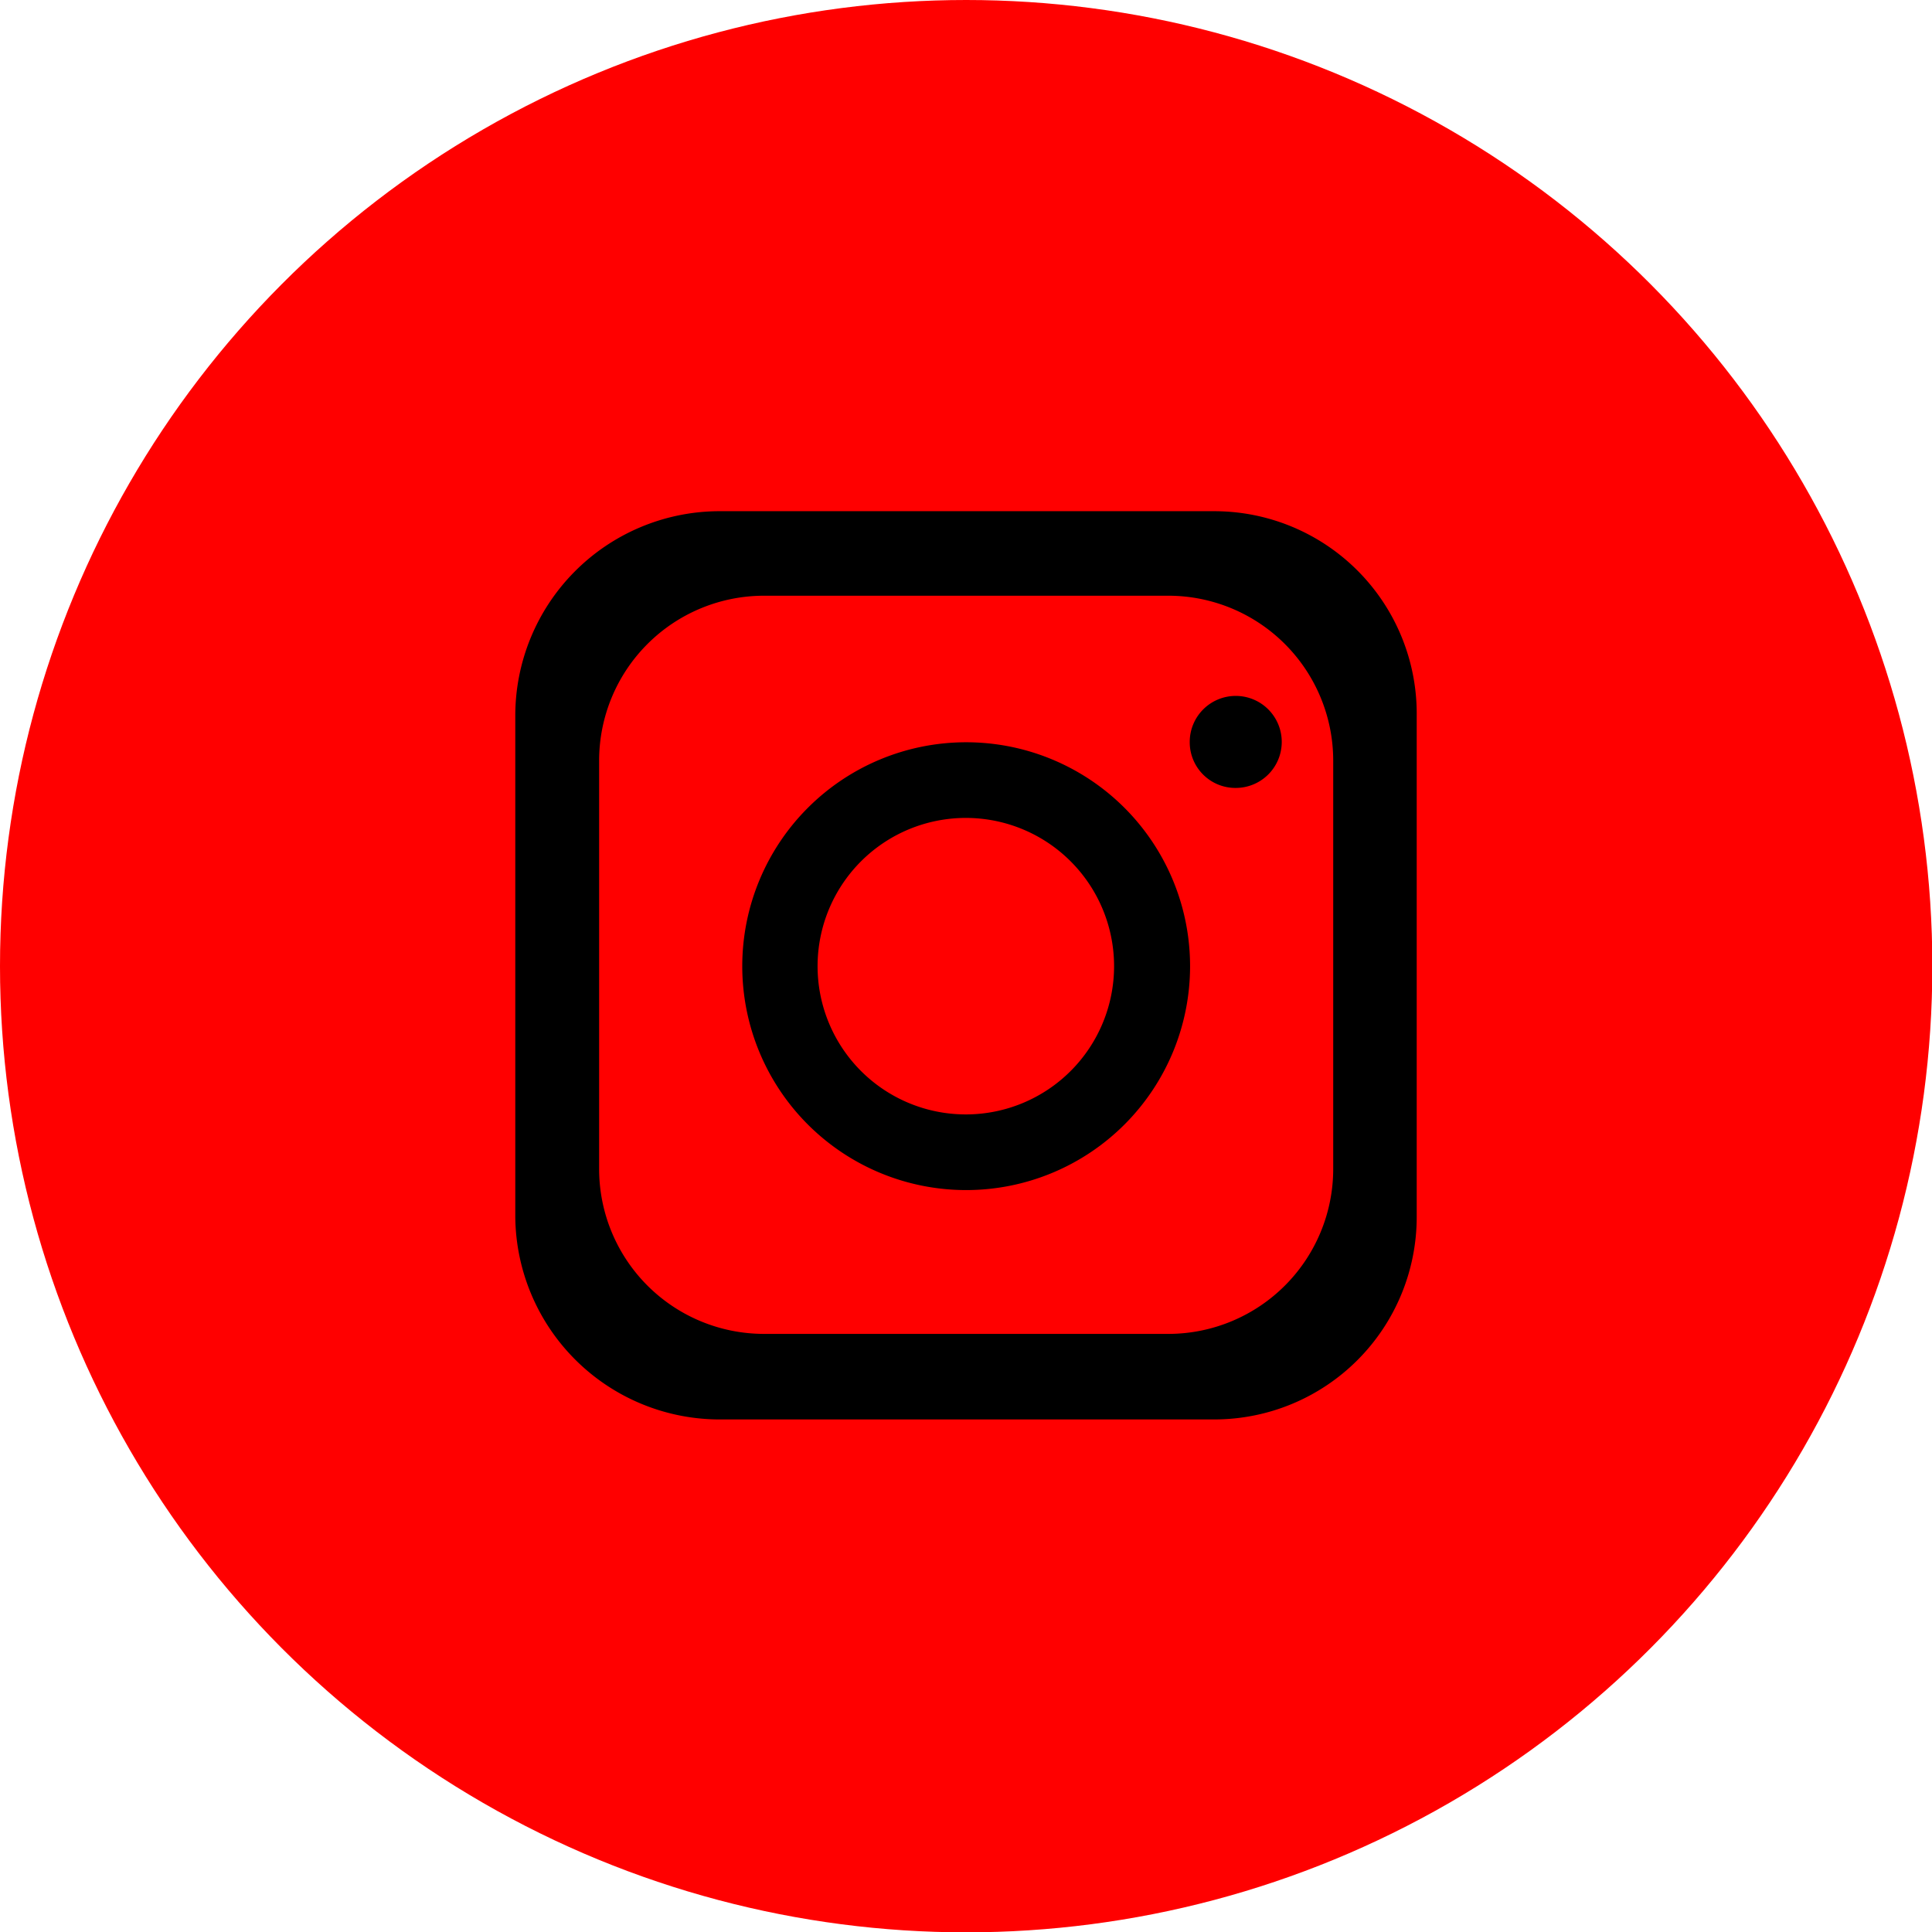 <svg xmlns="http://www.w3.org/2000/svg" viewBox="0 0 56.69 56.69"><defs><style>.cls-1{fill:red;}.cls-2{fill-rule:evenodd;}</style></defs><g id="Layer_2" data-name="Layer 2"><g id="Layer_1-2" data-name="Layer 1"><circle class="cls-1" cx="28.35" cy="28.35" r="28.35"/><path class="cls-2" d="M35.64,15H21.05A6,6,0,0,0,15.12,21V35.72a6,6,0,0,0,5.93,5.93H35.64a5.94,5.94,0,0,0,5.93-5.93V21A5.94,5.94,0,0,0,35.64,15Zm3.48,19.31h0a4.84,4.84,0,0,1-4.82,4.83H22.41a4.84,4.84,0,0,1-4.83-4.83v-12a4.84,4.84,0,0,1,4.83-4.83H34.3a4.84,4.84,0,0,1,4.82,4.83Z"/><path class="cls-2" d="M28.35,21.78a6.57,6.57,0,1,0,6.57,6.57,6.57,6.57,0,0,0-6.57-6.57Zm0,10.92h0a4.35,4.35,0,1,1,4.34-4.35A4.35,4.35,0,0,1,28.35,32.7Z"/><path class="cls-2" d="M36.25,23.12a1.35,1.35,0,1,0-1.34-1.34A1.34,1.34,0,0,0,36.25,23.12Z"/></g></g></svg>